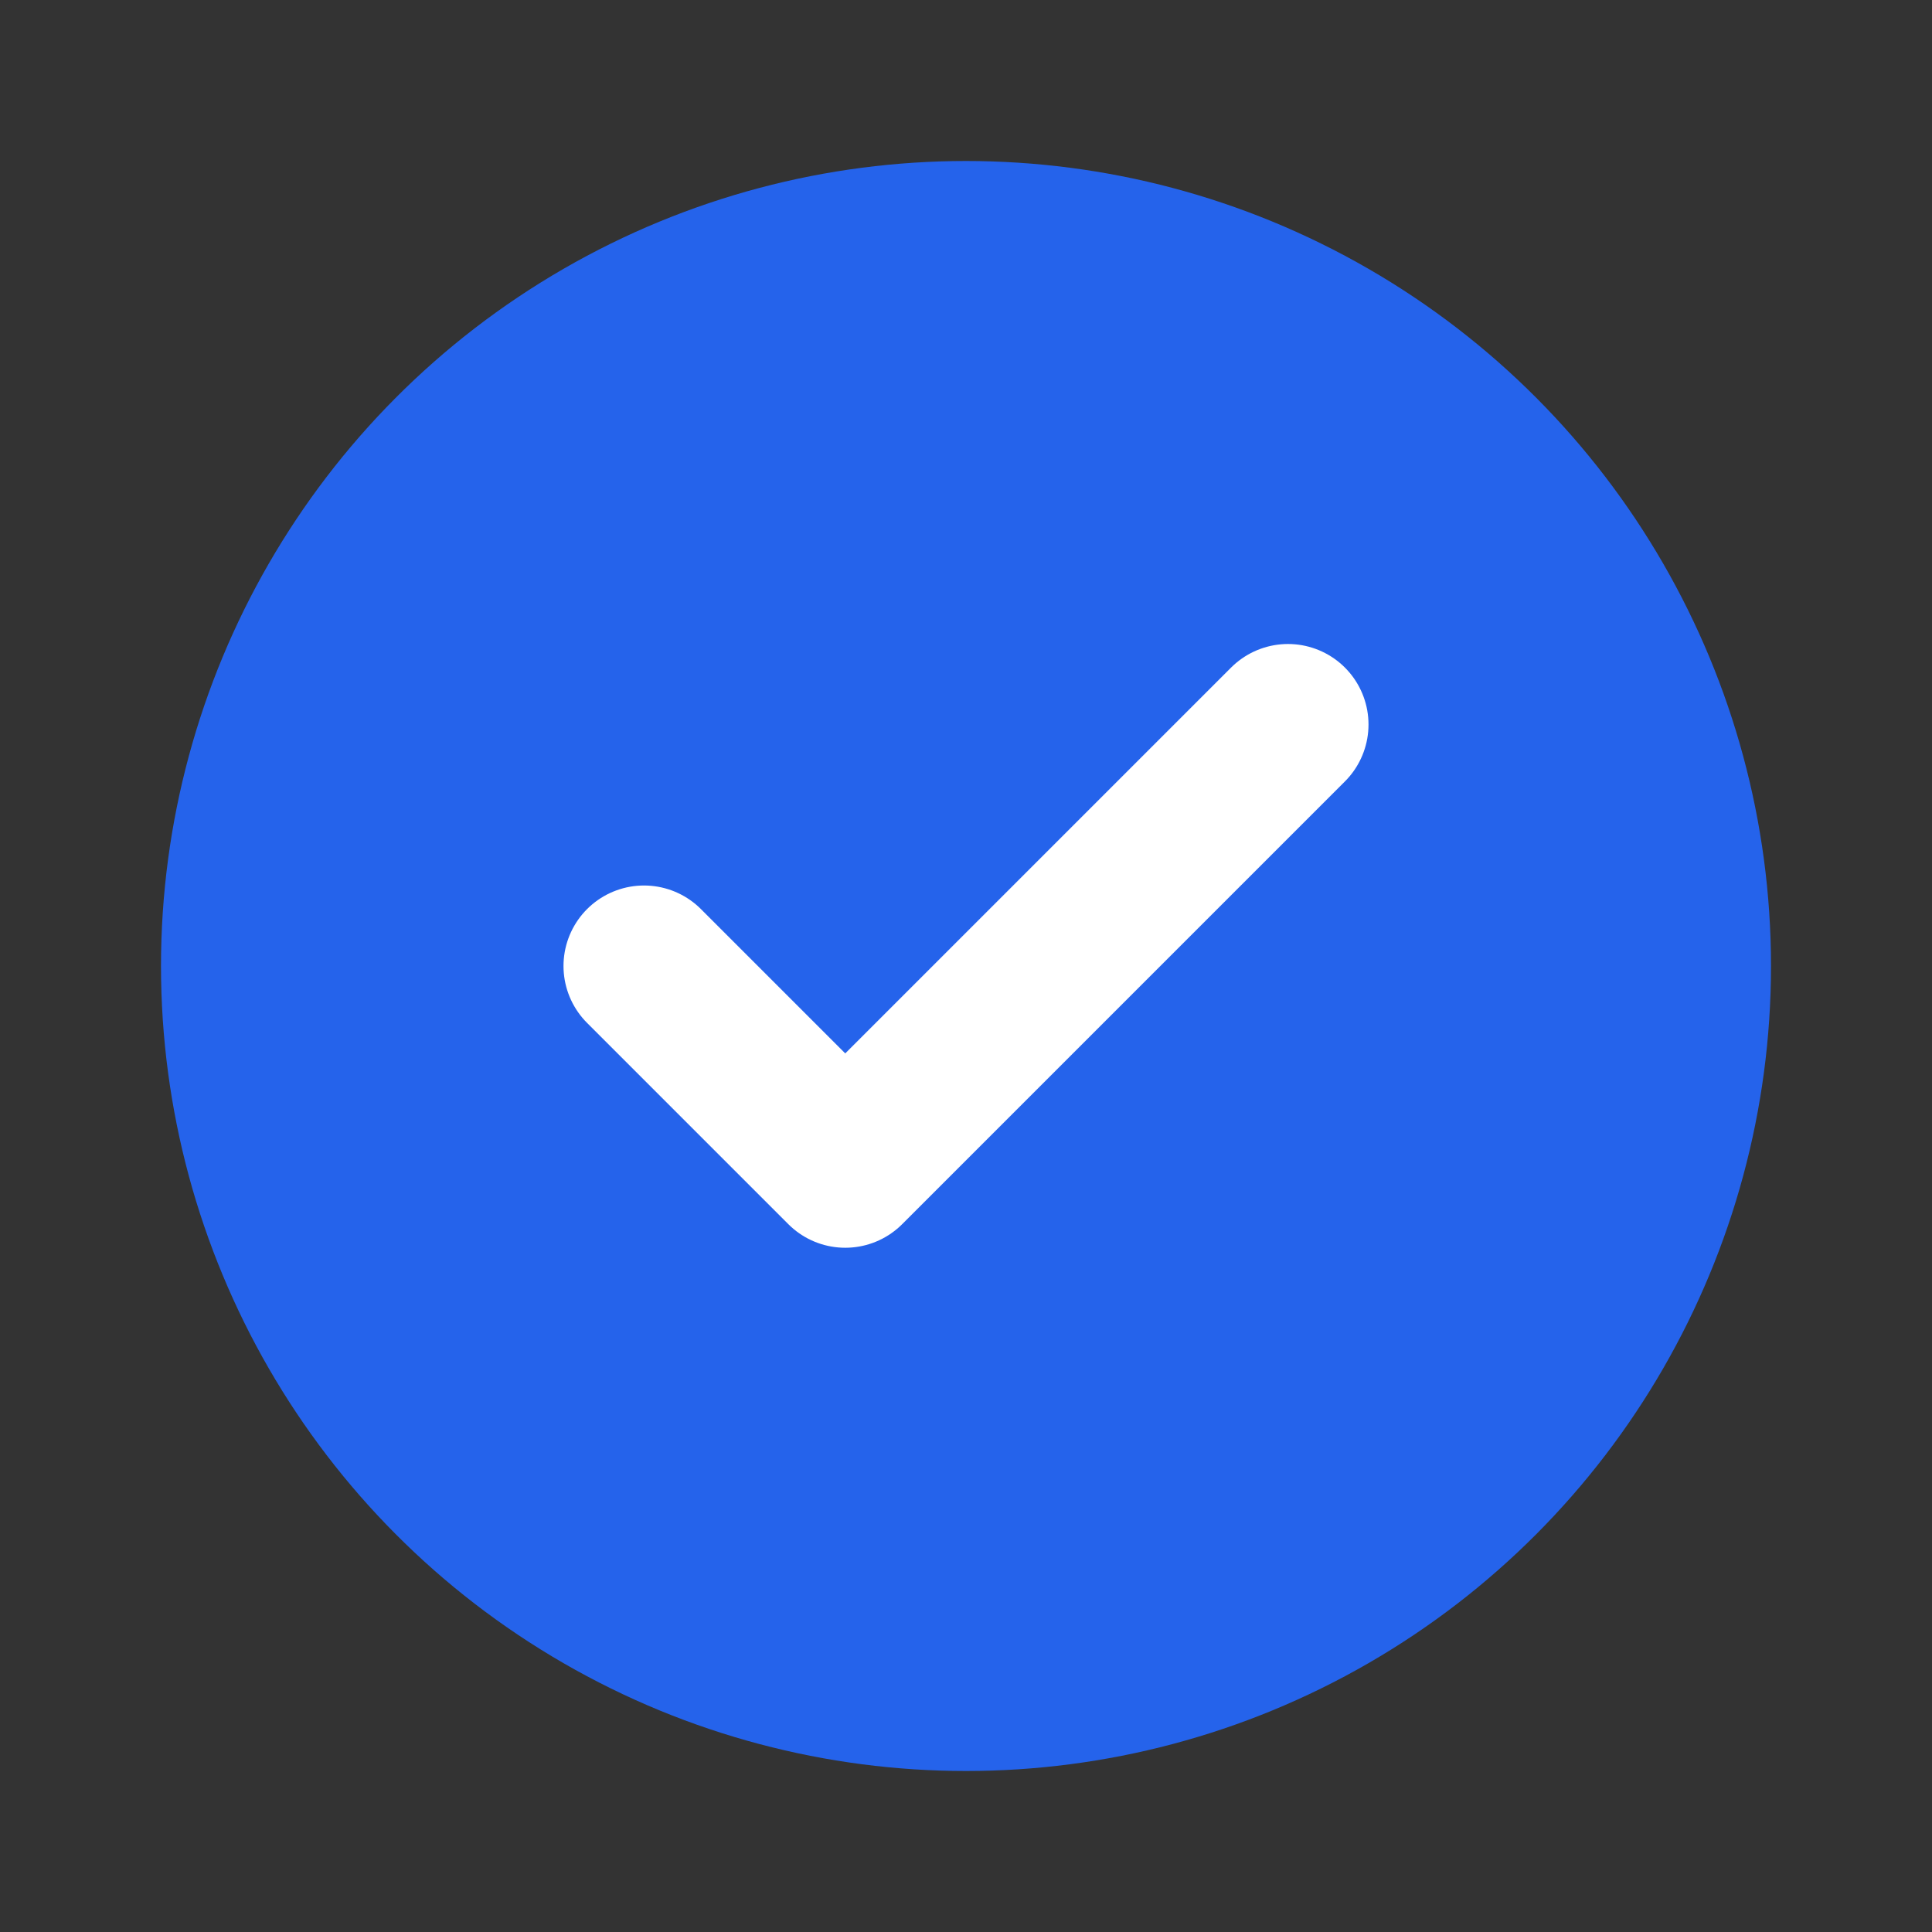 <svg width="24" height="24" viewBox="0 0 24 24" fill="none" xmlns="http://www.w3.org/2000/svg">
<rect x="0" y="0" width="24" height="24" fill="#333333" stroke="none"/>
<circle cx="12" cy="12" r="10" fill="#2563eb"/>
<path d="M8 12L10.5 14.5L16 9" stroke="white" stroke-width="2" stroke-linecap="round" stroke-linejoin="round"/>
</svg>
